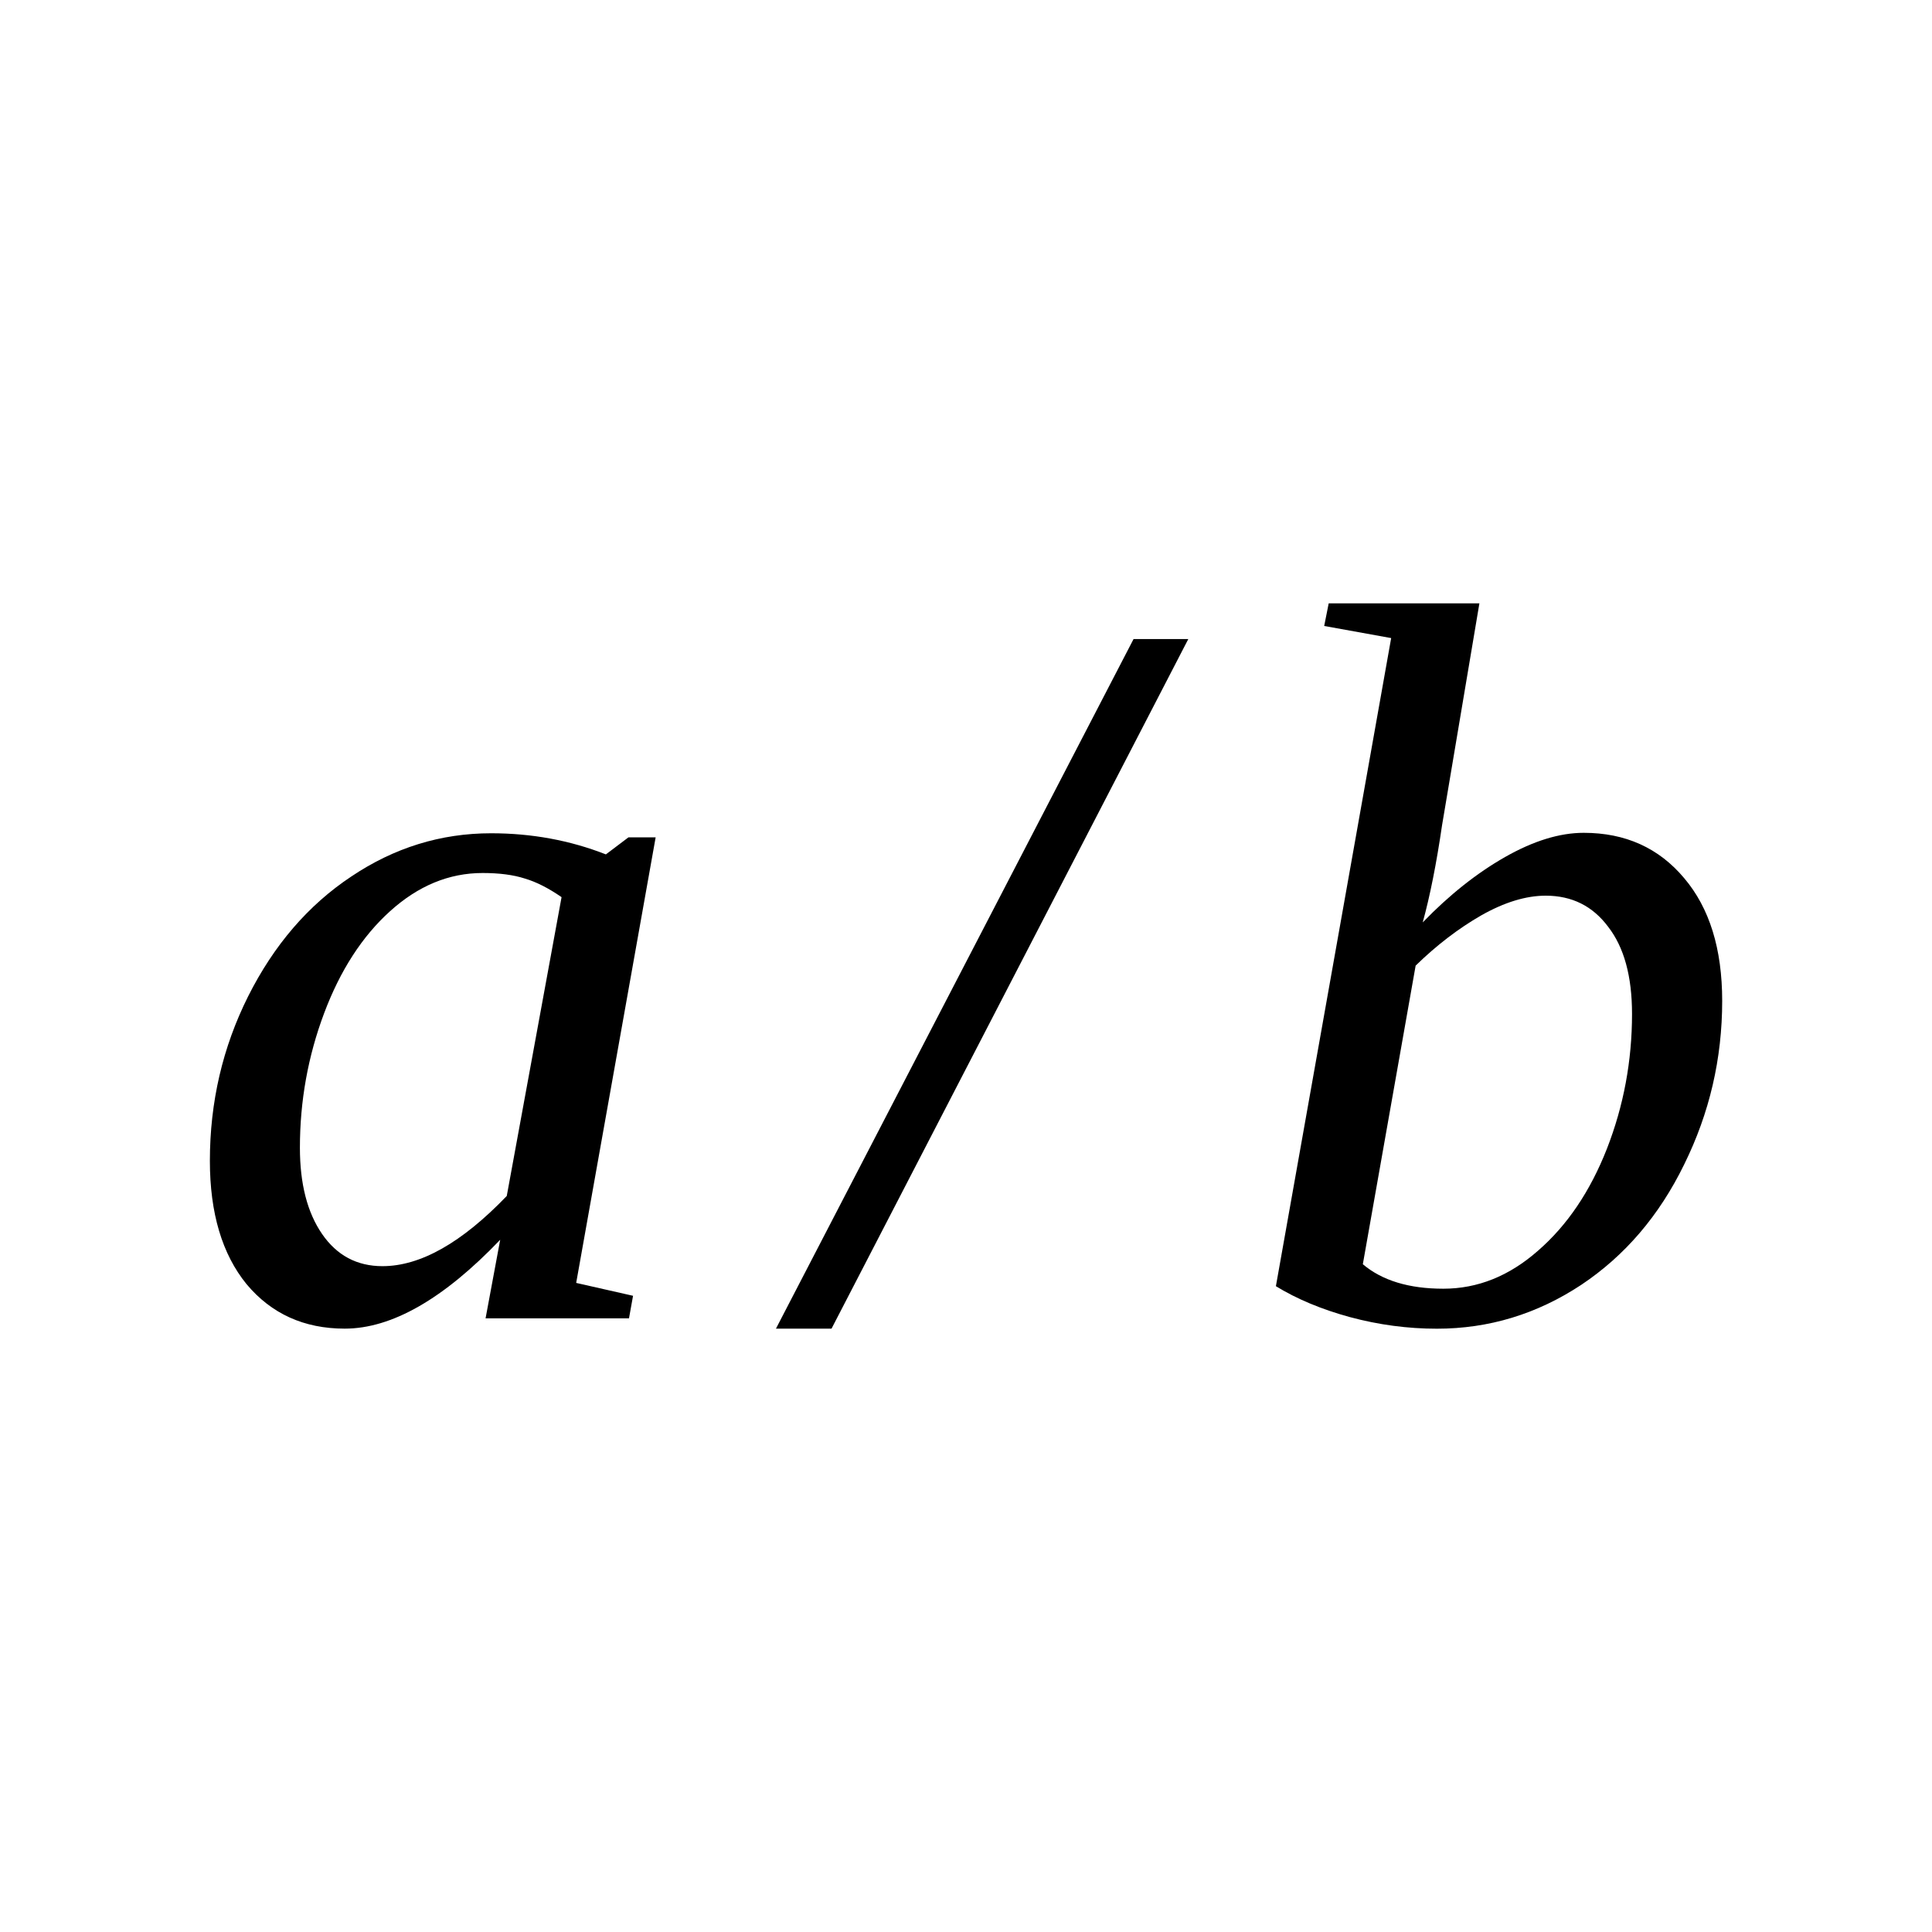 <?xml version="1.0" encoding="UTF-8" standalone="no"?>
<svg
   xmlns:dc="http://purl.org/dc/elements/1.1/"
   xmlns:cc="http://creativecommons.org/ns#"
   xmlns:rdf="http://www.w3.org/1999/02/22-rdf-syntax-ns#"
   xmlns:svg="http://www.w3.org/2000/svg"
   xmlns="http://www.w3.org/2000/svg"
   xmlns:sodipodi="http://sodipodi.sourceforge.net/DTD/sodipodi-0.dtd"
   xmlns:inkscape="http://www.inkscape.org/namespaces/inkscape"
   version="1.1"
   id="svg194"
   sodipodi:docname="un21212.svg"
   width="30"
   height="30"
   inkscape:version="0.92.4 (5da689c313, 2019-01-14)">
  <defs
     id="defs198" />
  <sodipodi:namedview
     pagecolor="#ffffff"
     bordercolor="#666666"
     borderopacity="1"
     objecttolerance="10"
     gridtolerance="10"
     guidetolerance="10"
     inkscape:pageopacity="0"
     inkscape:pageshadow="2"
     inkscape:window-width="1920"
     inkscape:window-height="995"
     id="namedview196"
     showgrid="false"
     fit-margin-top="0"
     fit-margin-left="0"
     fit-margin-right="0"
     fit-margin-bottom="0"
     inkscape:zoom="2.36"
     inkscape:cx="-30.77341"
     inkscape:cy="-37.93"
     inkscape:window-x="0"
     inkscape:window-y="0"
     inkscape:window-maximized="1"
     inkscape:current-layer="svg194" />
  <path
     d="m 8.947,19.921 0.883,0.2 -0.063,0.35 h -2.227 l 0.227,-1.22 q -1.32,1.38 -2.414,1.38 -0.946,0 -1.524,-0.69 -0.57,-0.7 -0.57,-1.916 0,-1.367 0.594,-2.554 0.601,-1.196 1.601,-1.86 1,-0.672 2.172,-0.672 0.946,0 1.782,0.328 l 0.351,-0.265 h 0.422 z m -0.227,-5.99 q -0.305,-0.211 -0.57,-0.289 -0.266,-0.086 -0.656,-0.086 -0.782,0 -1.438,0.594 -0.649,0.586 -1.024,1.586 -0.375,1 -0.375,2.086 0,0.839 0.344,1.339 0.344,0.5 0.938,0.5 0.883,0 1.93,-1.09 z"
     id="path188"
     inkscape:connector-curvature="0" />
  <path
     d="m 12.912,20.631 h -0.863 l 5.553,-10.708 h 0.85 z"
     id="path190"
     inkscape:connector-curvature="0" />
  <path
     d="m 21.602,9.908 -1.04,-0.188 0.07,-0.351 h 2.34 l -0.58,3.446 q -0.13,0.891 -0.3,1.508 0.62,-0.641 1.28,-1.016 0.66,-0.375 1.22,-0.375 0.97,0 1.56,0.704 0.59,0.695 0.59,1.906 0,1.344 -0.59,2.539 -0.58,1.191 -1.6,1.871 -1.03,0.68 -2.24,0.68 -0.68,0 -1.35,-0.18 -0.66,-0.18 -1.15,-0.48 z m -0.44,9.723 q 0.45,0.38 1.25,0.38 0.8,0 1.47,-0.59 0.68,-0.59 1.07,-1.583 0.39,-1 0.39,-2.094 0,-0.875 -0.37,-1.352 -0.36,-0.484 -0.97,-0.484 -0.46,0 -1,0.305 -0.53,0.304 -1.02,0.781 z"
     id="path192"
     inkscape:connector-curvature="0" />
</svg>
